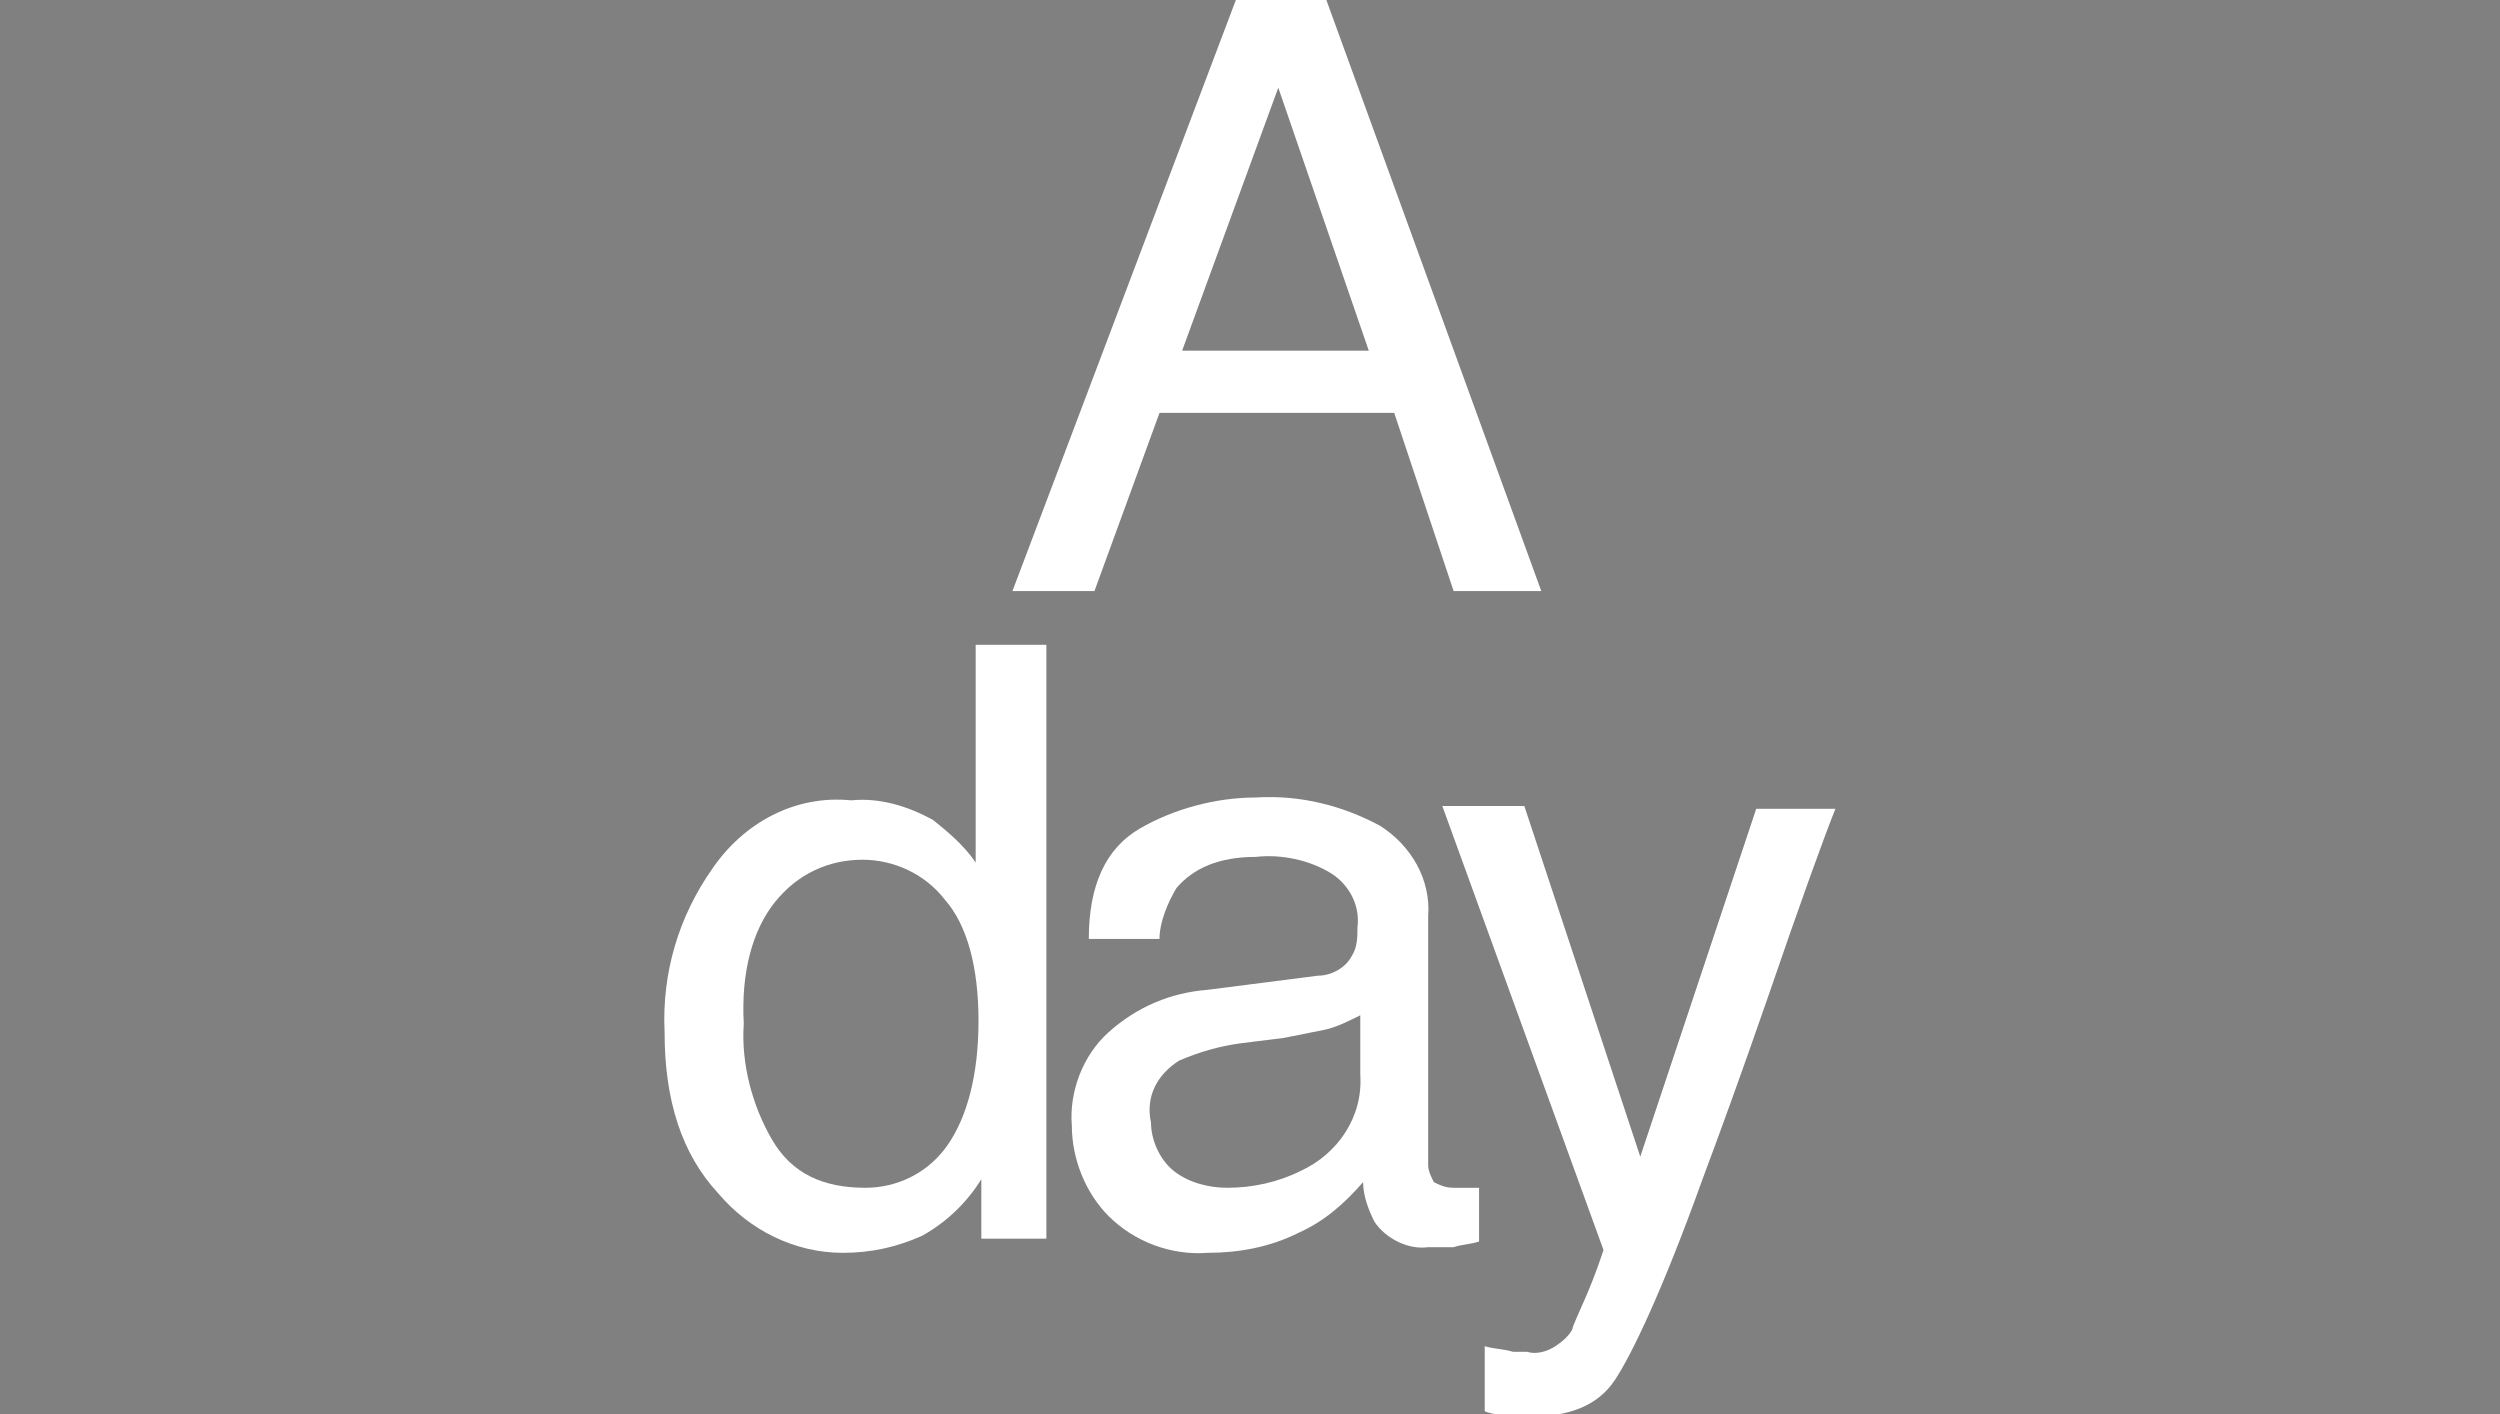 <?xml version="1.0" encoding="utf-8"?>
<!-- Generator: Adobe Illustrator 20.1.0, SVG Export Plug-In . SVG Version: 6.00 Build 0)  -->
<svg version="1.1" id="レイヤー_1" xmlns="http://www.w3.org/2000/svg" xmlns:xlink="http://www.w3.org/1999/xlink" x="0px"
	 y="0px" viewBox="0 0 88.4 50" style="enable-background:new 0 0 88.4 50;" xml:space="preserve">
<rect x="0" y="0" width="88.4" height="50" fill="#808080" stroke="none"/>
<style type="text/css">
	.st0{fill:none;stroke:#231815;stroke-miterlimit:10;}
	.st1{fill:#040000;}
	.st2{fill:#FFFFFF;}
</style>
<title>ft_logo</title>
<rect x="-190.9" y="-2642.4" class="st0" width="1378.4" height="2835.4"/>
<g>
	<path class="st1" d="M34.9,122.6c0.8-1,1.9-1.5,3.1-1.5c1.1,0,2.2,0.5,2.9,1.4c0.8,0.9,1.2,2.4,1.2,4.3c0,1.9-0.4,3.4-1.1,4.4
		c-0.7,1-1.8,1.5-2.9,1.5c-1.5,0-2.6-0.5-3.3-1.7c-0.7-1.2-1.1-2.7-1-4.1C33.7,125,34.1,123.6,34.9,122.6 M32.7,121.3
		c-1.2,1.7-1.8,3.7-1.7,5.8c0,2.4,0.6,4.3,1.9,5.7c1.1,1.3,2.7,2.1,4.4,2.1c1,0,1.9-0.2,2.8-0.6c0.9-0.5,1.6-1.2,2.1-2v2.1h2.3v-21
		H42v7.7c-0.4-0.6-1-1.1-1.5-1.5c-0.9-0.5-1.9-0.8-2.9-0.7C35.6,118.8,33.7,119.7,32.7,121.3z"/>
	<path class="st1" d="M49.2,128.2c0.7-0.3,1.4-0.5,2.1-0.6l1.6-0.2c0.5-0.1,1-0.2,1.5-0.3c0.4-0.1,0.8-0.3,1.2-0.5v2.1
		c0.1,1.5-0.8,2.8-2.1,3.4c-0.8,0.4-1.7,0.6-2.6,0.6c-0.7,0-1.4-0.2-1.9-0.6c-0.5-0.4-0.8-1.1-0.8-1.7
		C47.9,129.5,48.4,128.6,49.2,128.2 M46.6,127.1c-0.9,0.8-1.4,2.1-1.3,3.3c0,1.2,0.5,2.4,1.3,3.2c0.9,0.9,2.2,1.4,3.5,1.3
		c1.1,0,2.2-0.2,3.2-0.7c0.9-0.4,1.6-1,2.3-1.8c0,0.5,0.2,1,0.4,1.4c0.4,0.6,1.2,1,1.9,0.9c0.3,0,0.6,0,0.9,0
		c0.3-0.1,0.6-0.1,0.9-0.2v-1.9c-0.2,0-0.3,0.1-0.4,0.1c-0.1,0-0.3,0-0.4,0c-0.3,0-0.5-0.1-0.7-0.2c-0.1-0.2-0.2-0.4-0.2-0.6V123
		c0.1-1.3-0.6-2.5-1.7-3.2c-1.3-0.7-2.8-1.1-4.4-1c-1.4,0-2.9,0.4-4.1,1.1c-1.2,0.7-1.8,2-1.8,3.9h2.4c0-0.6,0.3-1.3,0.6-1.8
		c0.6-0.7,1.5-1.1,2.8-1.1c0.9-0.1,1.9,0.1,2.7,0.6c0.6,0.4,1,1.1,0.9,1.9c0,0.3,0,0.7-0.2,1c-0.2,0.4-0.7,0.7-1.2,0.7l-4.1,0.5
		C48.9,125.8,47.6,126.3,46.6,127.1"/>
	<path class="st1" d="M61.3,119.1h-2.9l5.7,15.7c-0.1,0.3-0.3,0.9-0.6,1.6c-0.3,0.7-0.5,1.1-0.5,1.2c-0.1,0.2-0.3,0.4-0.6,0.6
		c-0.3,0.2-0.7,0.3-1,0.2c-0.2,0-0.4,0-0.5,0c-0.3-0.1-0.7-0.1-1-0.2v2.3c0.2,0.1,0.5,0.1,0.7,0.2c0.3,0,0.6,0,0.8,0
		c1.5,0,2.5-0.4,3.1-1.3c0.6-0.9,1.7-3.2,3.1-7.1c0.6-1.6,1.4-3.8,2.3-6.4c1.2-3.5,2-5.7,2.4-6.7h-2.8l-4.1,12.4L61.3,119.1z"/>
	<path class="st1" d="M52.7,93.7l3.2,9.3h-6.6L52.7,93.7 M46.2,111.6l2.3-6.3h8.3l2.1,6.3H62l-7.6-20.9h-3.2l-7.9,20.9L46.2,111.6"
		/>
</g>
<g>
	<path class="st2" d="M27.4,31.9c0.8-1,1.9-1.5,3.1-1.5c1.1,0,2.2,0.5,2.9,1.4c0.8,0.9,1.2,2.4,1.2,4.3s-0.4,3.4-1.1,4.4
		c-0.7,1-1.8,1.5-2.9,1.5c-1.5,0-2.6-0.5-3.3-1.7c-0.7-1.2-1.1-2.7-1-4.1C26.2,34.4,26.6,32.9,27.4,31.9 M25.2,30.7
		c-1.2,1.7-1.8,3.7-1.7,5.8c0,2.4,0.6,4.3,1.9,5.7c1.1,1.3,2.7,2.1,4.4,2.1c1,0,1.9-0.2,2.8-0.6c0.9-0.5,1.6-1.2,2.1-2v2.1H37v-21
		h-2.5v7.7c-0.4-0.6-1-1.1-1.5-1.5c-0.9-0.5-1.9-0.8-2.9-0.7C28.1,28.1,26.3,29.1,25.2,30.7z"/>
	<path class="st2" d="M41.7,37.5c0.7-0.3,1.4-0.5,2.1-0.6l1.6-0.2c0.5-0.1,1-0.2,1.5-0.3c0.4-0.1,0.8-0.3,1.2-0.5V38
		c0.1,1.5-0.8,2.8-2.1,3.4c-0.8,0.4-1.7,0.6-2.6,0.6c-0.7,0-1.4-0.2-1.9-0.6c-0.5-0.4-0.8-1.1-0.8-1.7C40.5,38.8,40.9,38,41.7,37.5
		 M39.2,36.5c-0.9,0.8-1.4,2.1-1.3,3.3c0,1.2,0.5,2.4,1.3,3.2c0.9,0.9,2.2,1.4,3.5,1.3c1.1,0,2.2-0.2,3.2-0.7c0.9-0.4,1.6-1,2.3-1.8
		c0,0.5,0.2,1,0.4,1.4c0.4,0.6,1.2,1,1.9,0.9c0.3,0,0.6,0,0.9,0c0.3-0.1,0.6-0.1,0.9-0.2V42C52.1,42,52,42,51.8,42
		c-0.1,0-0.3,0-0.4,0c-0.3,0-0.5-0.1-0.7-0.2c-0.1-0.2-0.2-0.4-0.2-0.6v-8.8c0.1-1.3-0.6-2.5-1.7-3.2c-1.3-0.7-2.8-1.1-4.4-1
		c-1.4,0-2.9,0.4-4.1,1.1c-1.2,0.7-1.8,2-1.8,3.9H41c0-0.6,0.3-1.3,0.6-1.8c0.6-0.7,1.5-1.1,2.8-1.1c0.9-0.1,1.9,0.1,2.7,0.6
		c0.6,0.4,1,1.1,0.9,1.9c0,0.3,0,0.7-0.2,1c-0.2,0.4-0.7,0.7-1.2,0.7L42.7,35C41.4,35.1,40.2,35.6,39.2,36.5"/>
	<path class="st2" d="M53.9,28.5h-2.9l5.7,15.7c-0.1,0.3-0.3,0.9-0.6,1.6c-0.3,0.7-0.5,1.1-0.5,1.2c-0.1,0.2-0.3,0.4-0.6,0.6
		c-0.3,0.2-0.7,0.3-1,0.2c-0.2,0-0.4,0-0.5,0c-0.3-0.1-0.7-0.1-1-0.2v2.3c0.2,0.1,0.5,0.1,0.7,0.2c0.3,0,0.6,0,0.8,0
		c1.5,0,2.5-0.4,3.1-1.3c0.6-0.9,1.7-3.2,3.1-7.1c0.6-1.6,1.4-3.8,2.3-6.4c1.2-3.5,2-5.7,2.4-6.7h-2.8L58,40.9L53.9,28.5z"/>
	<path class="st2" d="M45.2,3.1l3.2,9.3h-6.6L45.2,3.1 M38.7,20.9l2.3-6.3h8.3l2.1,6.3h3.1L46.9,0h-3.2l-7.9,20.9L38.7,20.9"/>
</g>
</svg>
